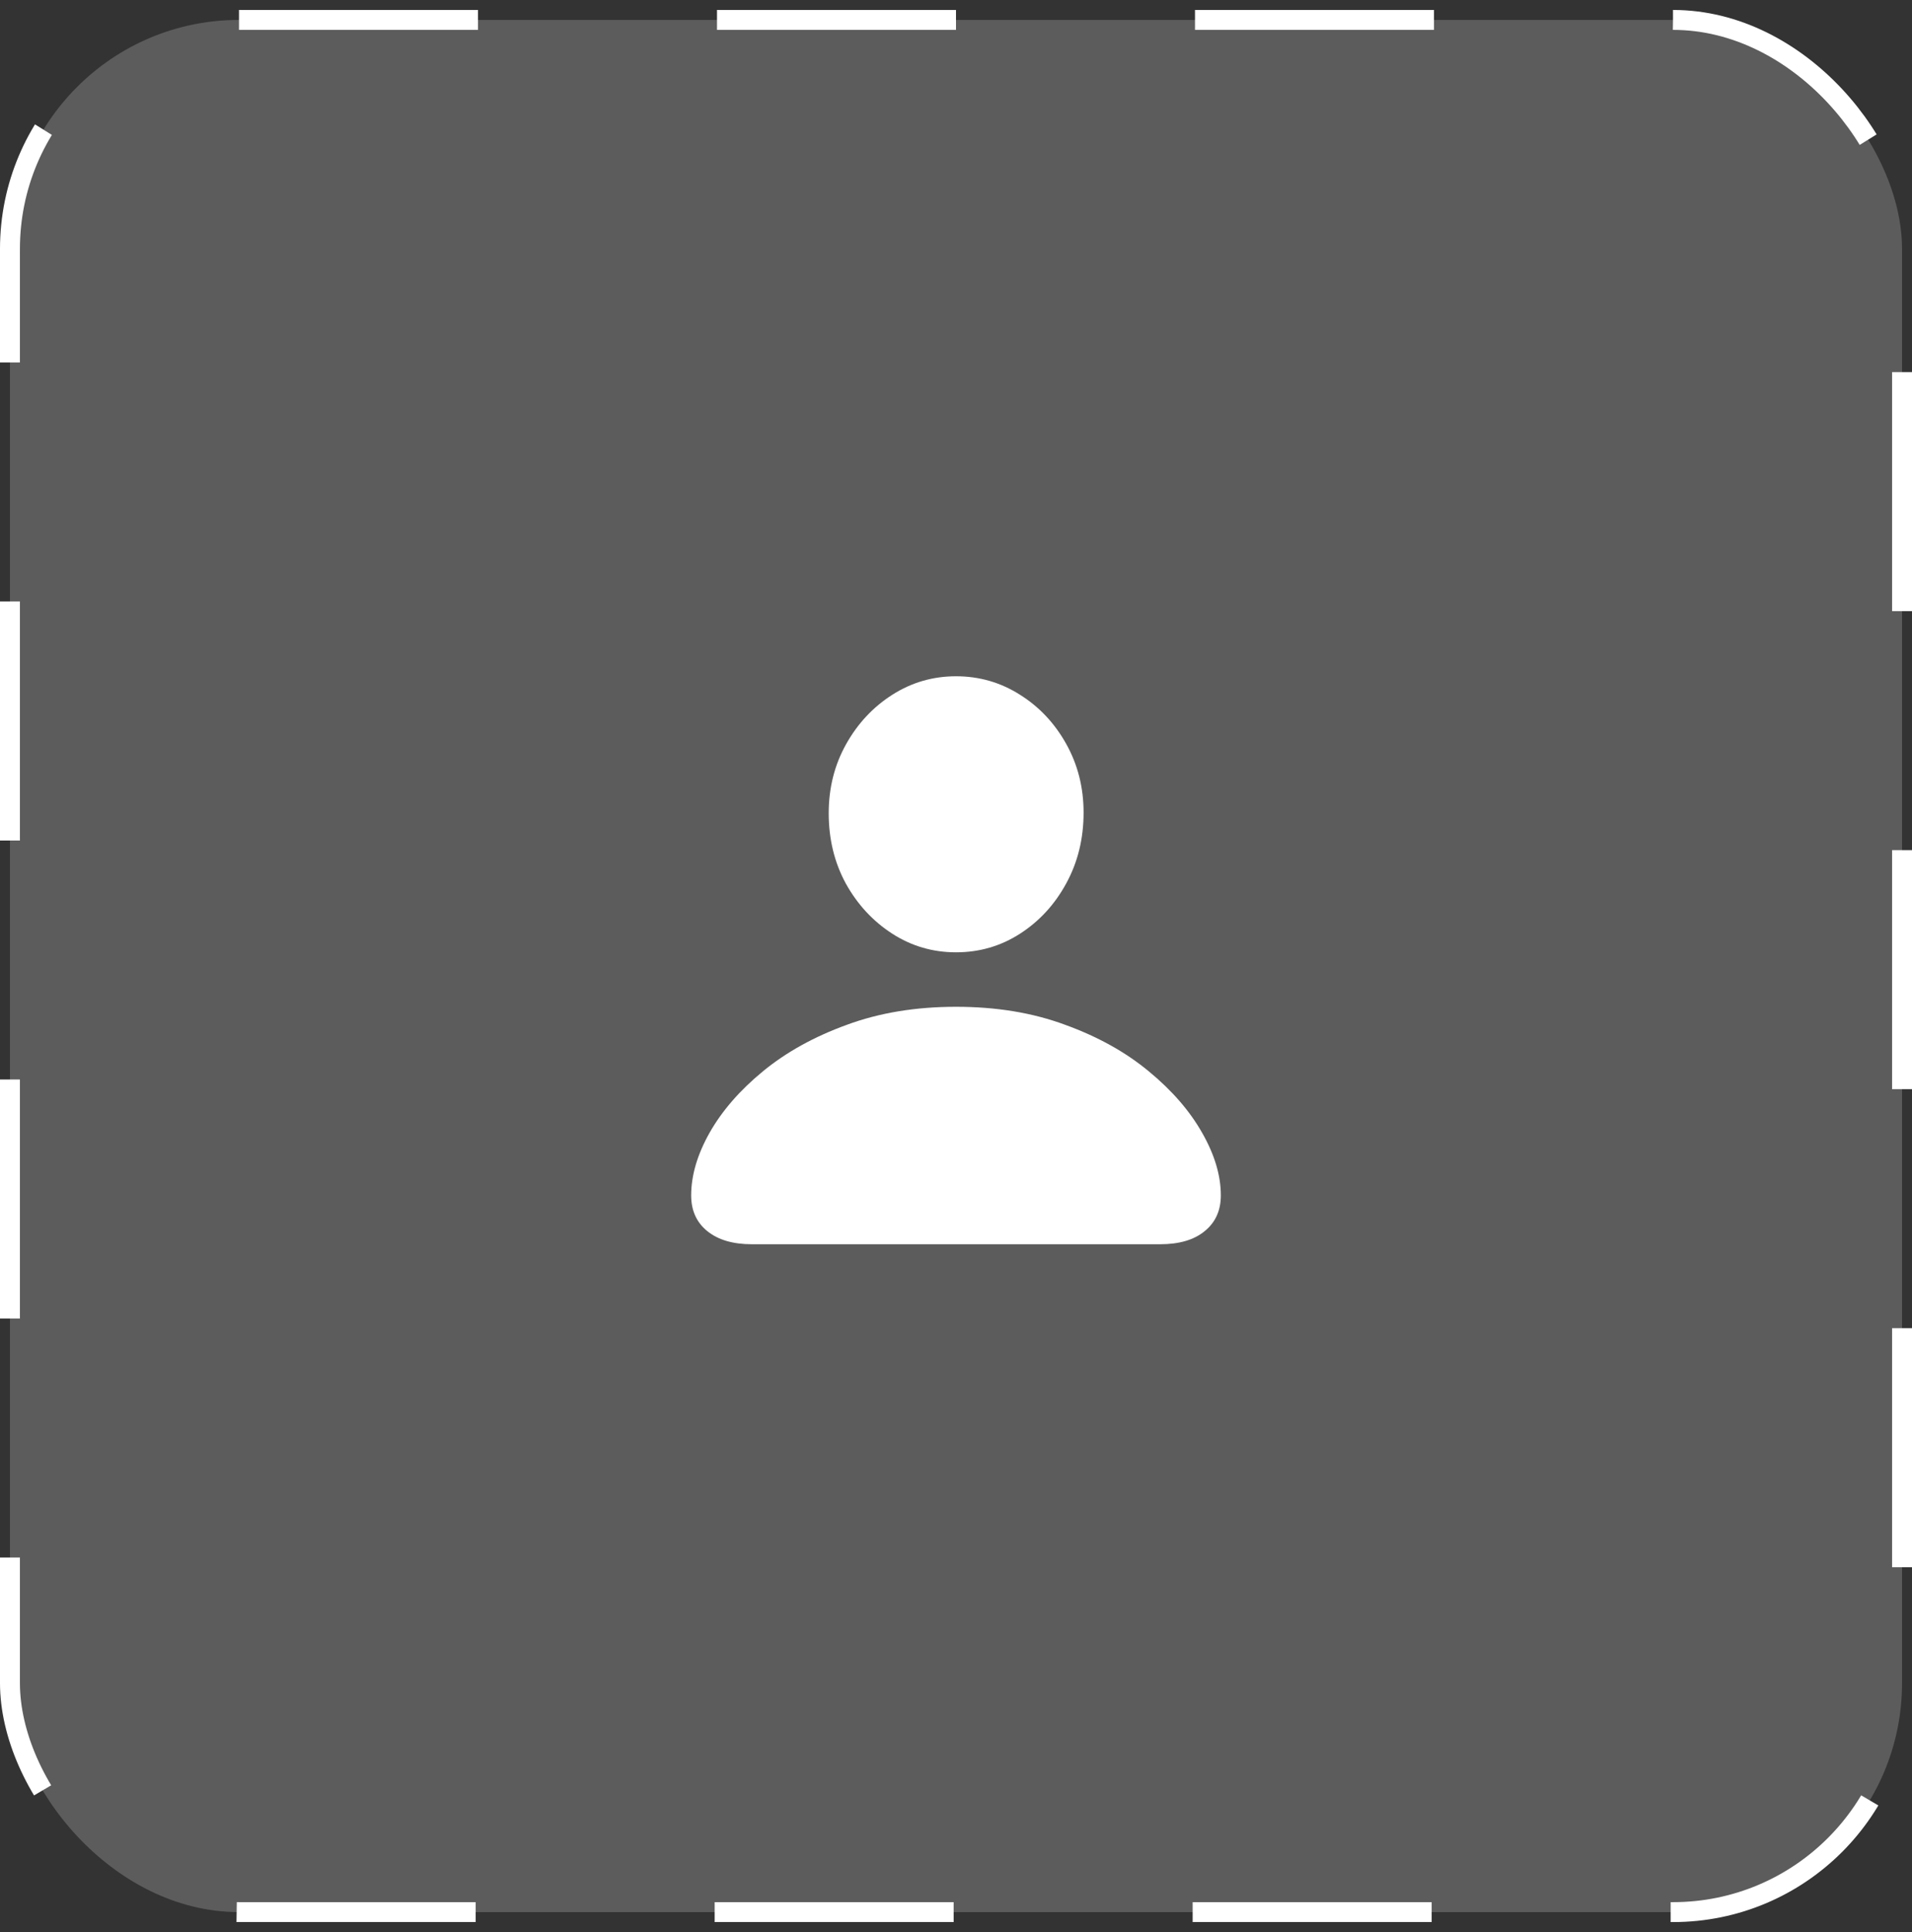 <?xml version="1.0" encoding="UTF-8"?> <svg xmlns="http://www.w3.org/2000/svg" width="96" height="97" viewBox="0 0 96 97" fill="none"><rect x="0" y="0" width="96" height="97" fill="#333333" stroke="none"/><rect x="0.5" y="1" width="95" height="95" rx="11.5" fill="white" fill-opacity="0.2"></rect><rect x="0.5" y="1" width="95" height="95" rx="11.5" stroke="white" stroke-dasharray="12 12"></rect><path d="M37.75 62.469C36.802 62.469 36.057 62.25 35.515 61.812C34.974 61.375 34.703 60.776 34.703 60.016C34.703 59.016 35.01 57.969 35.625 56.875C36.25 55.771 37.146 54.74 38.312 53.781C39.479 52.823 40.88 52.047 42.515 51.453C44.151 50.849 45.979 50.547 48 50.547C50.031 50.547 51.859 50.849 53.484 51.453C55.12 52.047 56.515 52.823 57.672 53.781C58.838 54.74 59.734 55.771 60.359 56.875C60.984 57.969 61.297 59.016 61.297 60.016C61.297 60.776 61.026 61.375 60.484 61.812C59.953 62.25 59.208 62.469 58.25 62.469H37.75ZM48 47.812C46.833 47.812 45.765 47.5 44.797 46.875C43.828 46.25 43.052 45.411 42.468 44.359C41.896 43.307 41.609 42.13 41.609 40.828C41.609 39.557 41.901 38.401 42.484 37.359C43.068 36.318 43.843 35.49 44.812 34.875C45.781 34.26 46.843 33.953 48 33.953C49.166 33.953 50.234 34.26 51.203 34.875C52.172 35.479 52.948 36.302 53.531 37.344C54.114 38.385 54.406 39.536 54.406 40.797C54.406 42.109 54.114 43.297 53.531 44.359C52.958 45.411 52.187 46.25 51.218 46.875C50.25 47.5 49.177 47.812 48 47.812Z" fill="white"></path></svg> 